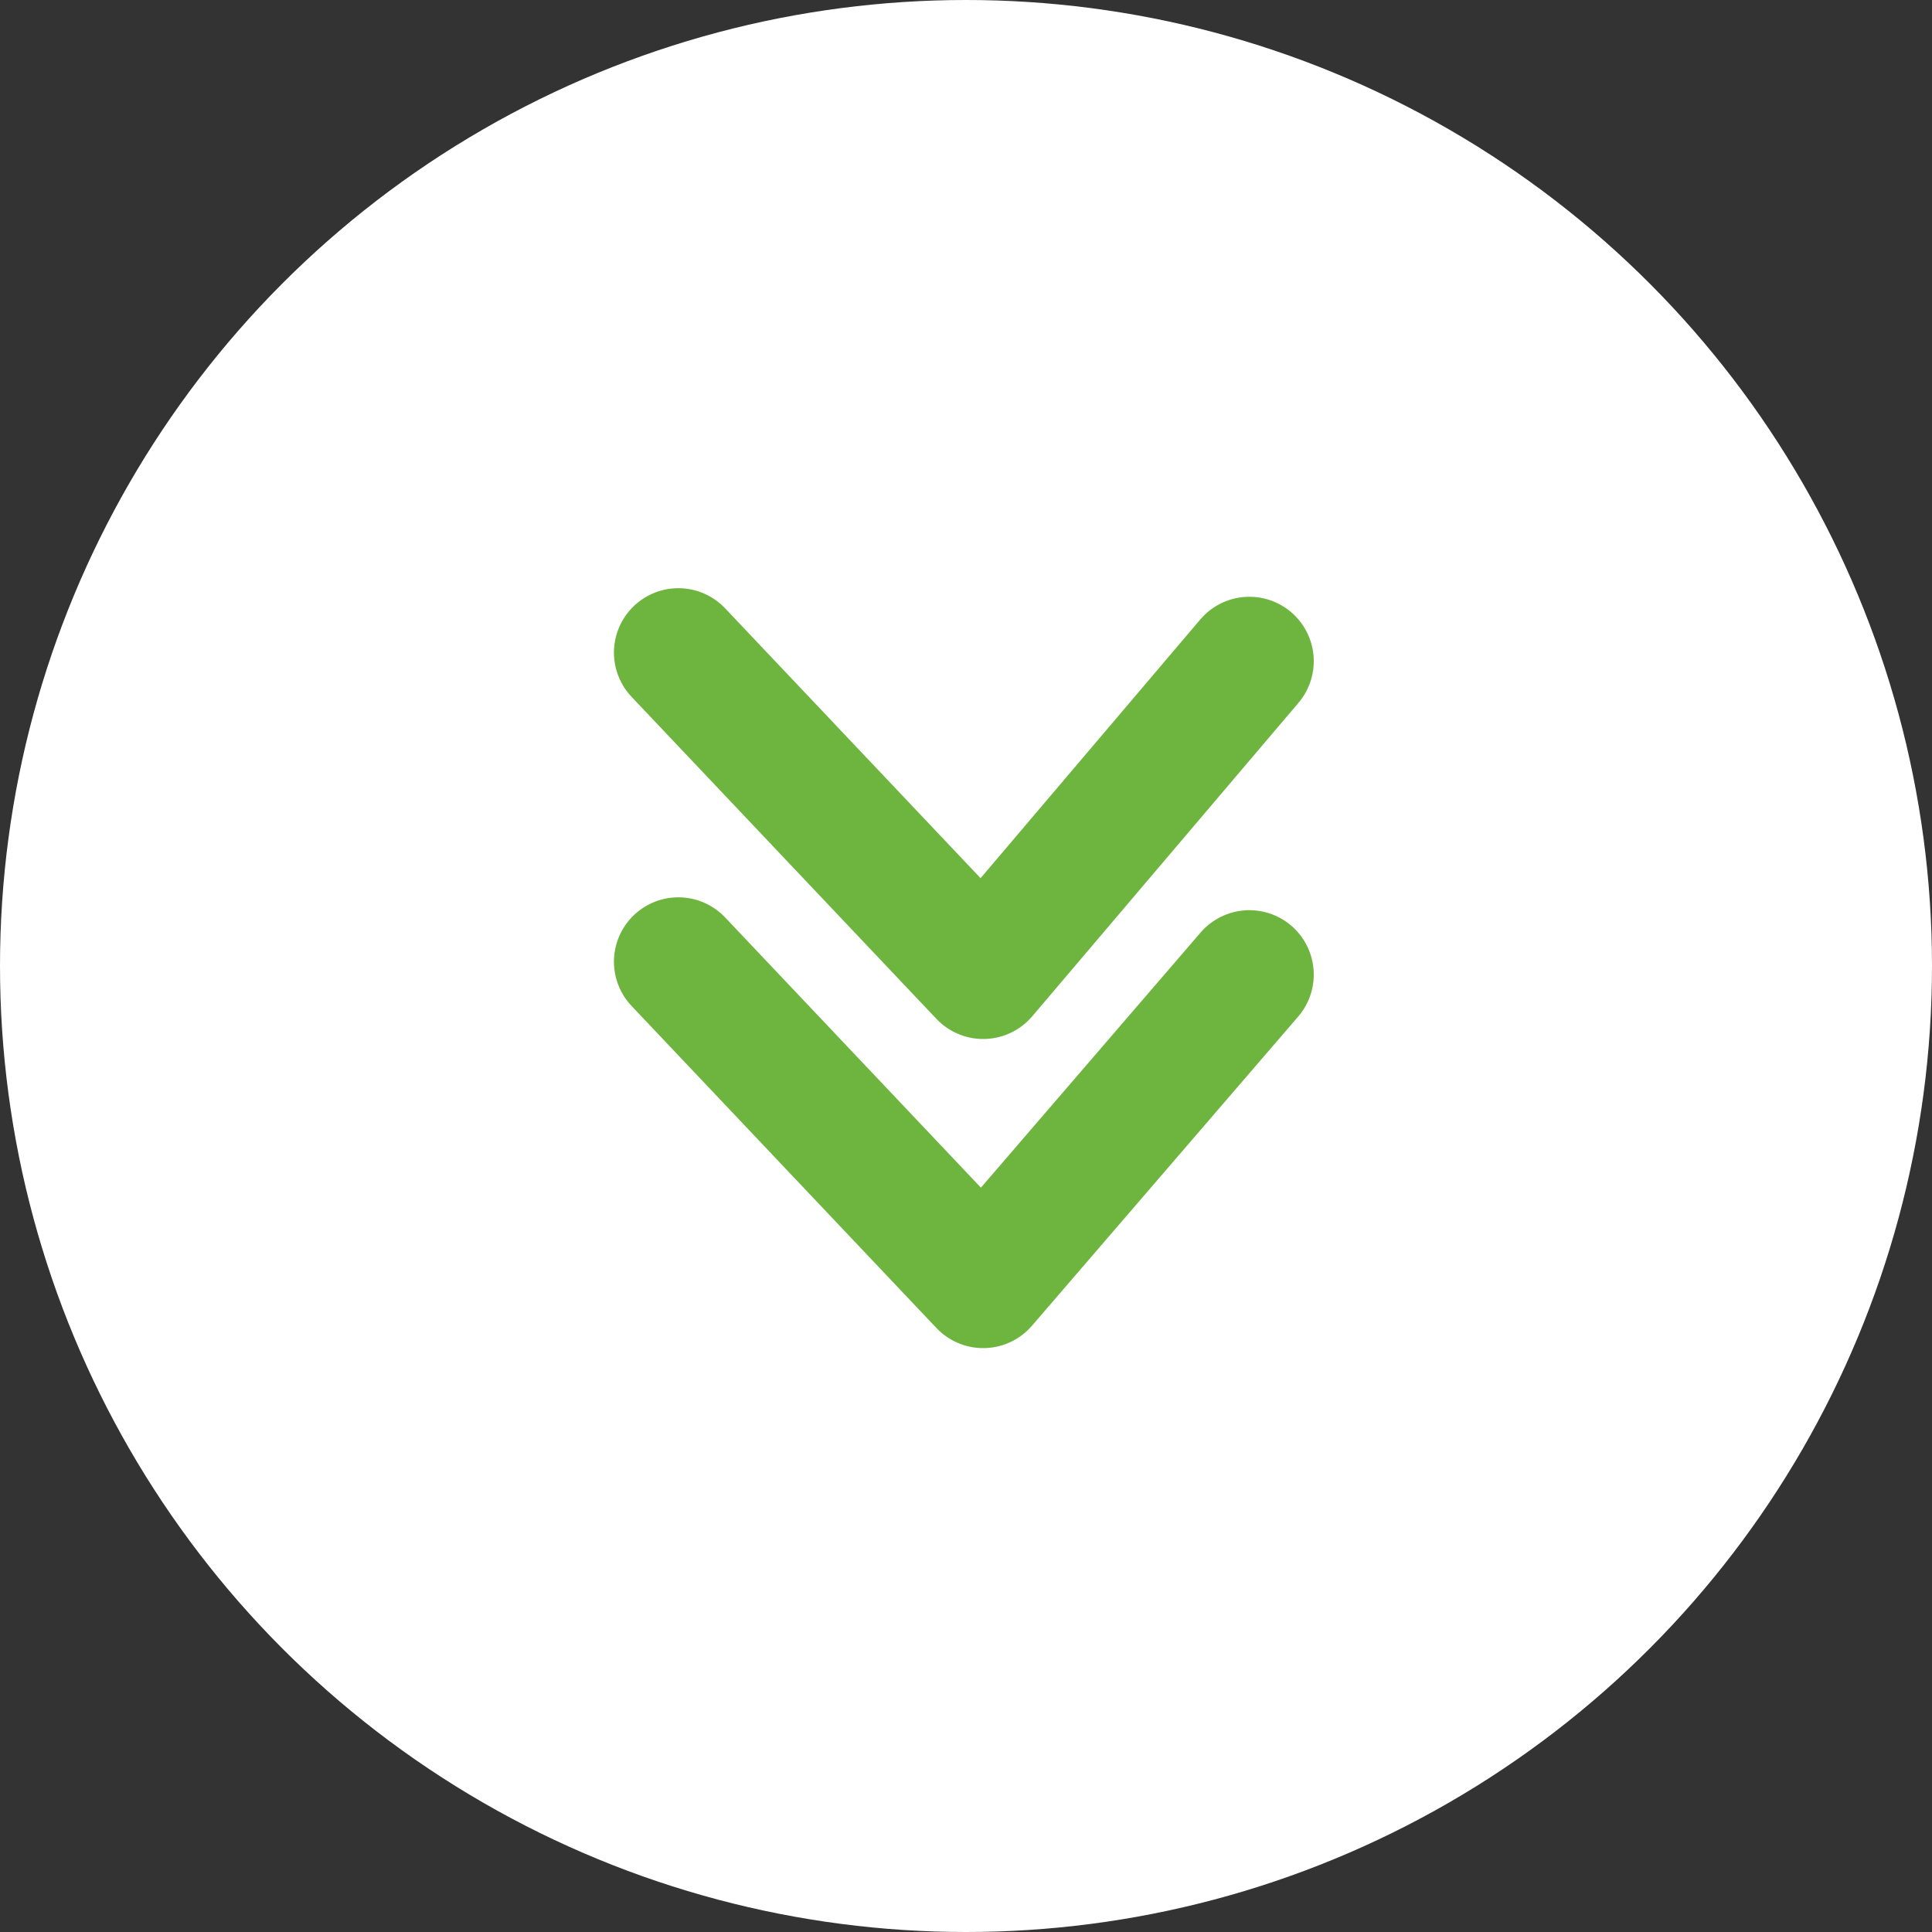 <?xml version="1.0" encoding="UTF-8"?>
<svg xmlns="http://www.w3.org/2000/svg" viewBox="0 0 45 45" width="45" height="45" x="0" y="0"><rect x="0" y="0" width="45" height="45" fill="#333333" stroke="none"/><defs><style>.cls-1{fill:#fff;}.cls-2{fill:none;stroke:#6eb53f;stroke-linecap:round;stroke-linejoin:round;stroke-width:3px;}</style></defs><title>greenarrow</title><g id="Layer_2" data-name="Layer 2"><g id="Layer_1-2" data-name="Layer 1"><circle class="cls-1" cx="22.5" cy="22.5" r="22.5"/><polyline class="cls-2" points="29.1 15.4 22.9 22.7 15.8 15.2"/><polyline class="cls-2" points="29.1 22.7 22.9 29.9 15.8 22.4"/></g></g></svg>
